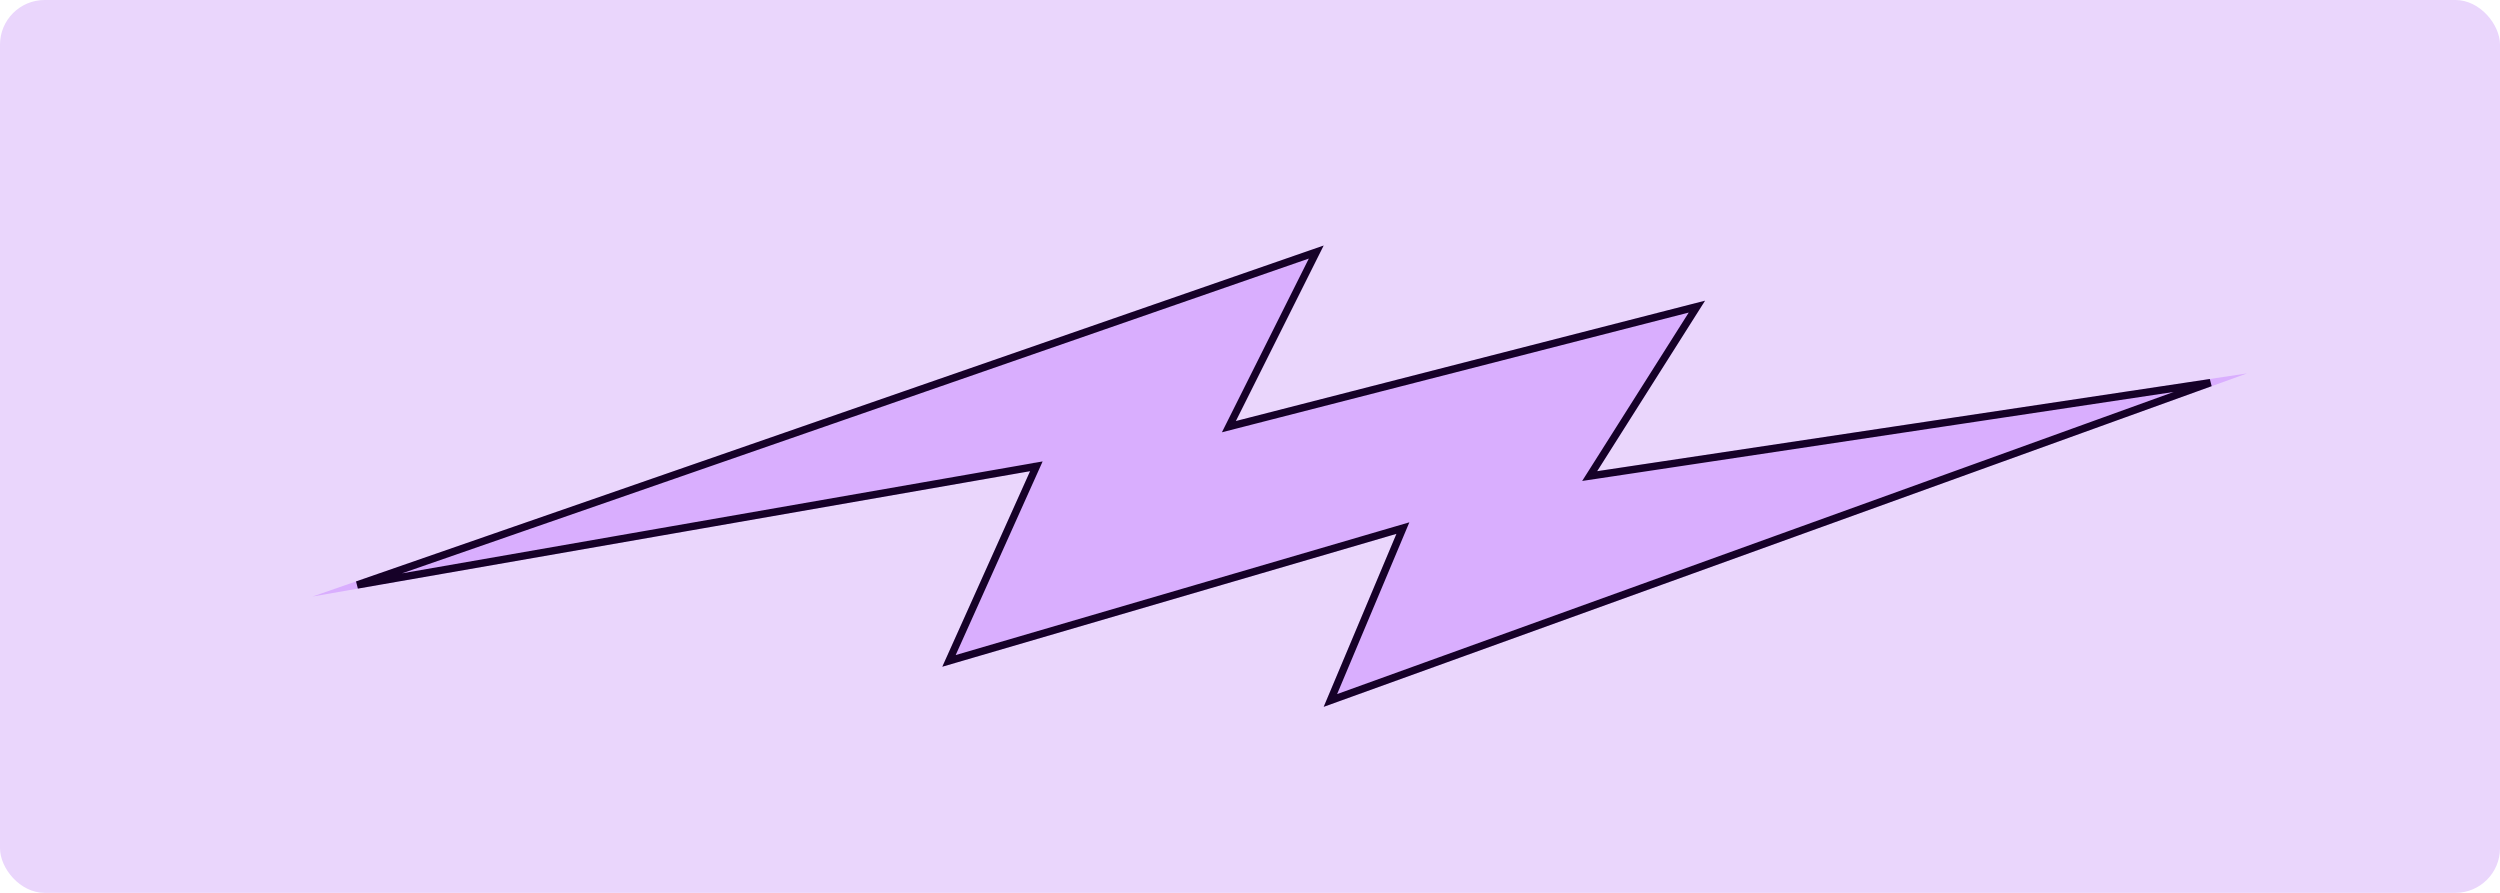 <svg xmlns="http://www.w3.org/2000/svg" width="336" height="120" fill="none" viewBox="0 0 336 120"><rect width="336" height="120" fill="#EAD6FC" rx="6"/><g filter="url(#a)"><path fill="#D9AEFE" d="M173.901 29 38 76.174l96.446-16.848-11.803 26.283 61.038-17.859-9.78 23.25L298 46.185l-87.341 13.141 14.501-22.913-63.061 16.174L173.901 29Z"/><path stroke="#160128" stroke-linecap="round" d="m134.902 59.53-11.358 25.294 59.997-17.554 1.008-.295-.407.969-9.337 22.198 118.271-42.71-82.343 12.389-1.082.162.585-.924 13.827-21.849-61.84 15.861-1.062.273.49-.98 11.253-22.489L44.013 74.616l90.347-15.782.928-.163-.386.86Z"/></g><defs><filter id="a" width="264" height="66" x="38" y="29" color-interpolation-filters="sRGB" filterUnits="userSpaceOnUse"><feFlood flood-opacity="0" result="BackgroundImageFix"/><feColorMatrix in="SourceAlpha" result="hardAlpha" values="0 0 0 0 0 0 0 0 0 0 0 0 0 0 0 0 0 0 127 0"/><feOffset dx="4" dy="4"/><feComposite in2="hardAlpha" operator="out"/><feColorMatrix values="0 0 0 0 0.086 0 0 0 0 0.004 0 0 0 0 0.157 0 0 0 1 0"/><feBlend in2="BackgroundImageFix" result="effect1_dropShadow_11278_1107"/><feBlend in="SourceGraphic" in2="effect1_dropShadow_11278_1107" result="shape"/></filter></defs></svg>